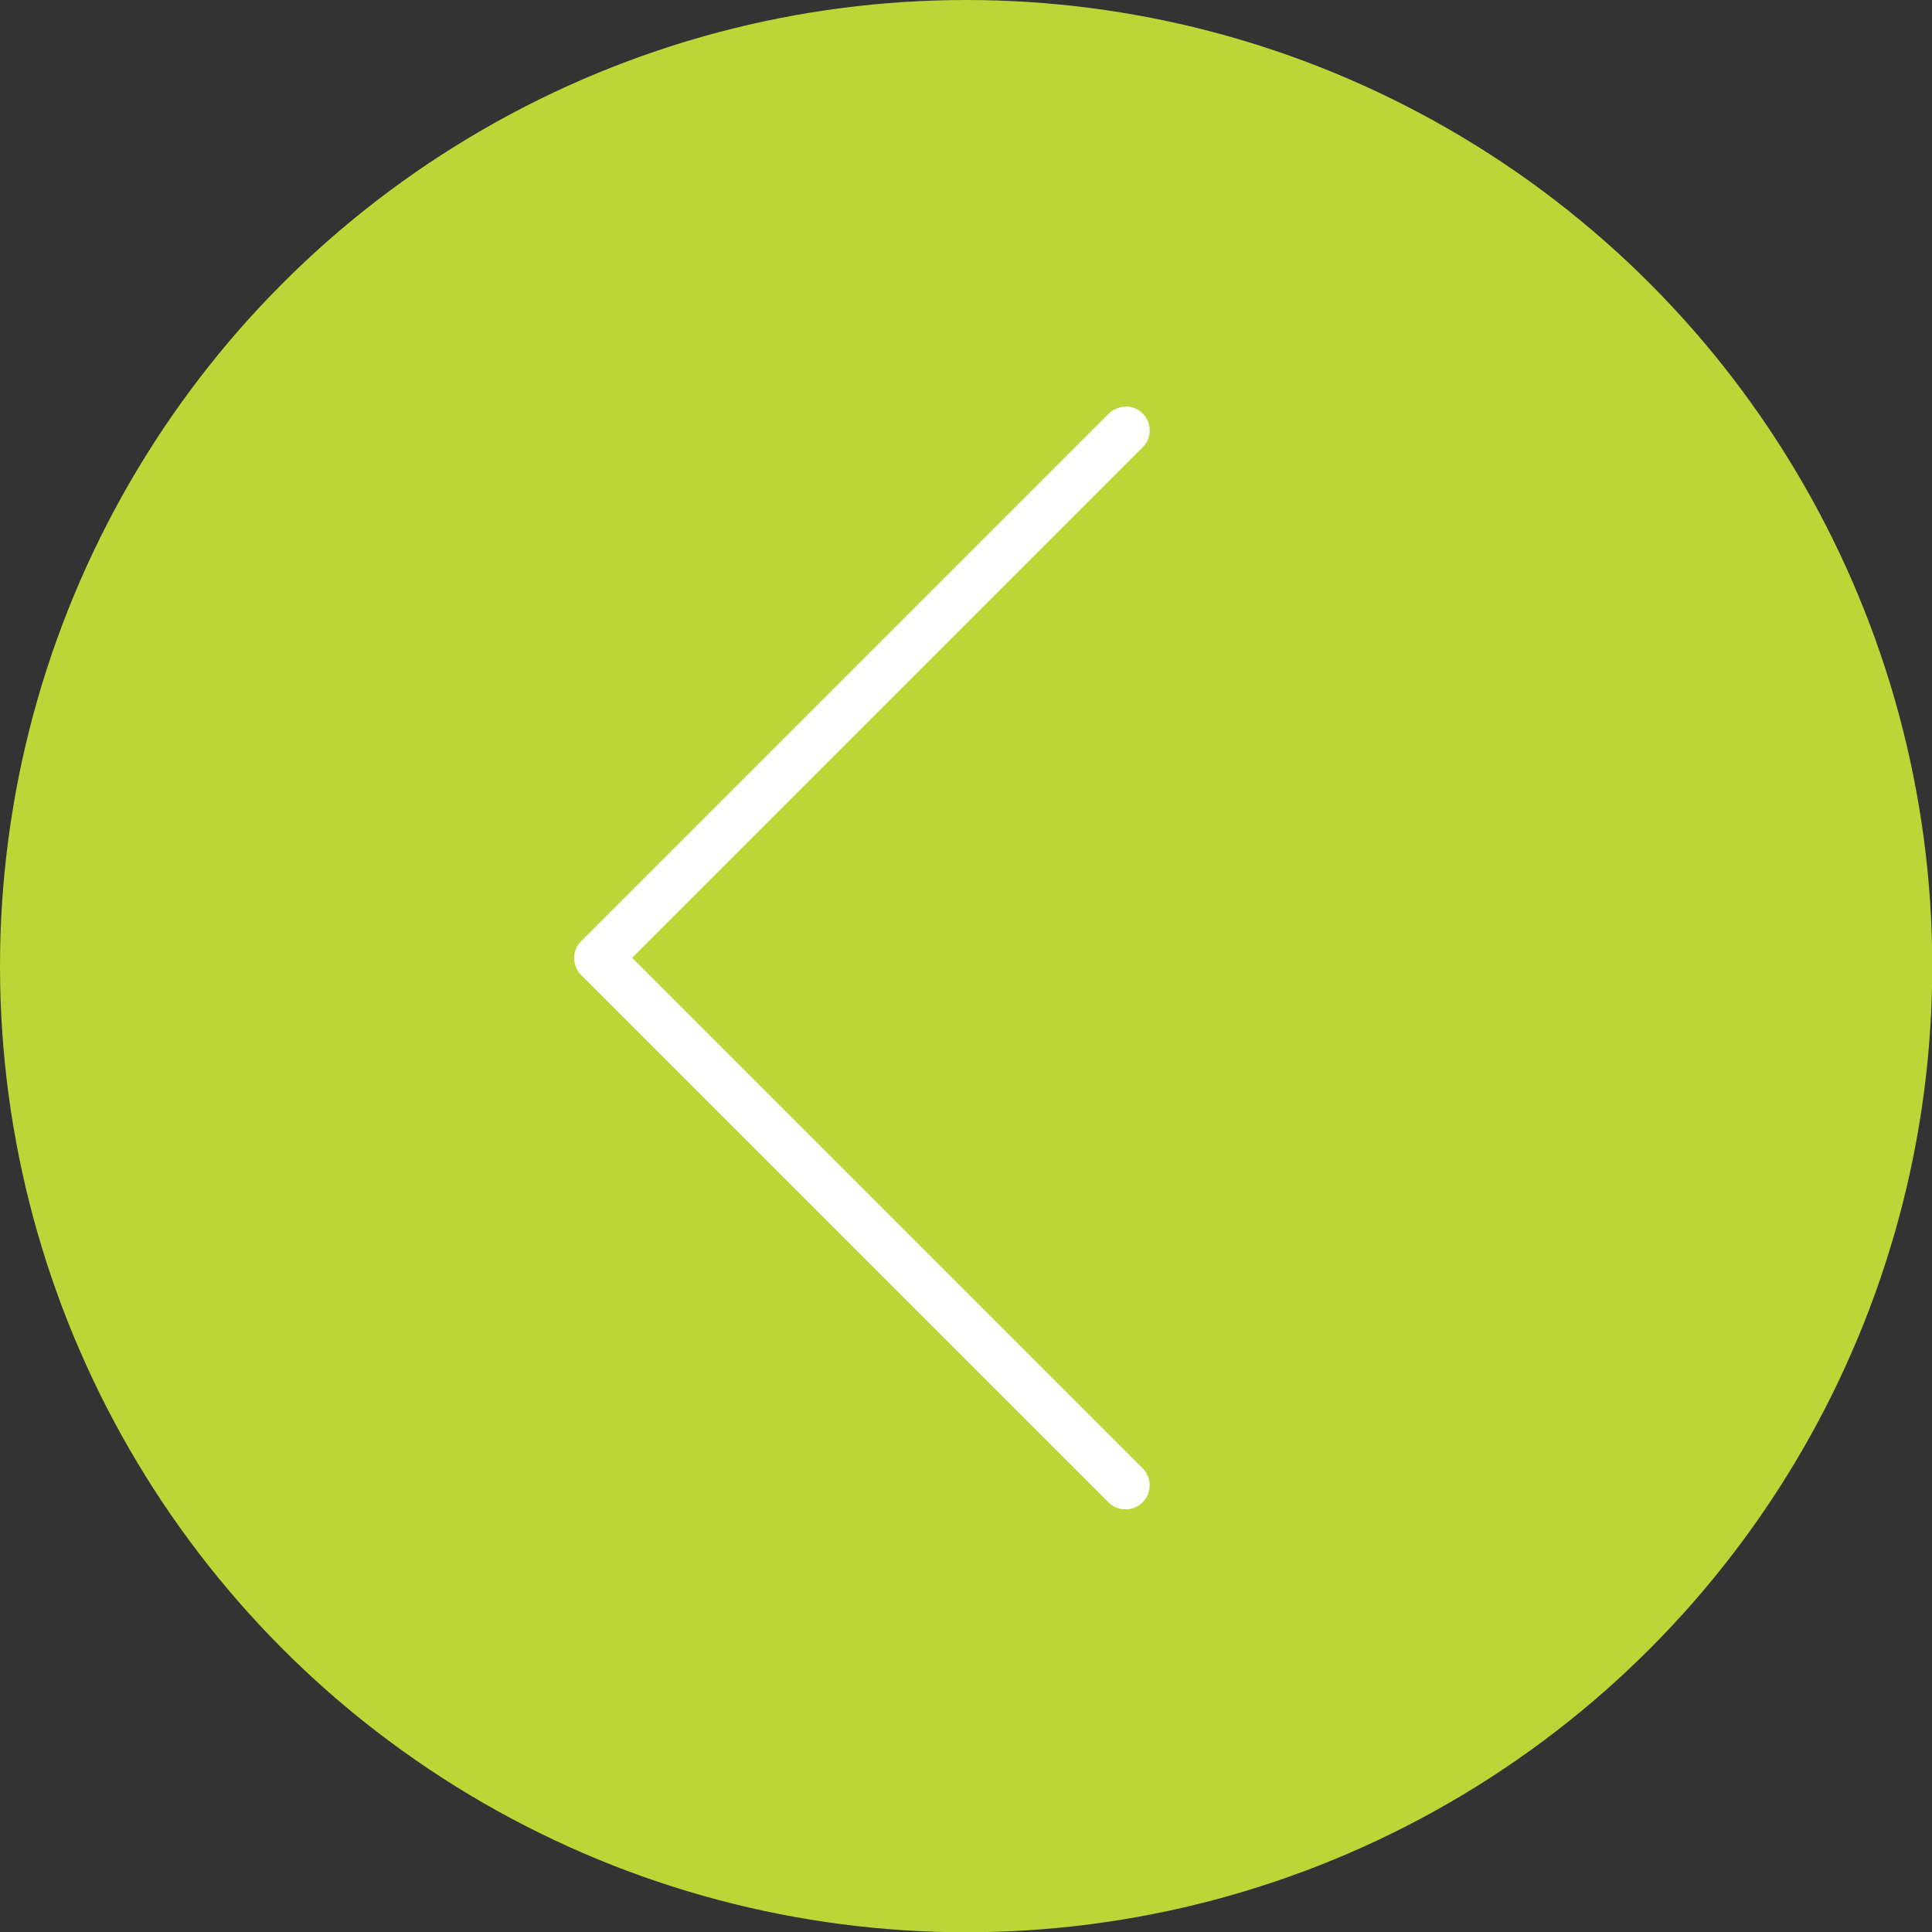 <svg xmlns="http://www.w3.org/2000/svg" viewBox="0 0 74.33 74.33"><rect x="0" y="0" width="74.33" height="74.33" fill="#333333" stroke="none"/><circle cx="37.17" cy="37.17" r="37.17" fill="#bcd537"/><path d="M43.31 15.64a.918.918 0 01.65 1.57L24.32 36.85l19.64 19.64c.36.36.36.95 0 1.31s-.95.36-1.31 0L22.36 37.51a.917.917 0 010-1.3l20.29-20.29c.17-.17.41-.27.65-.27z" fill="#fff"/></svg>